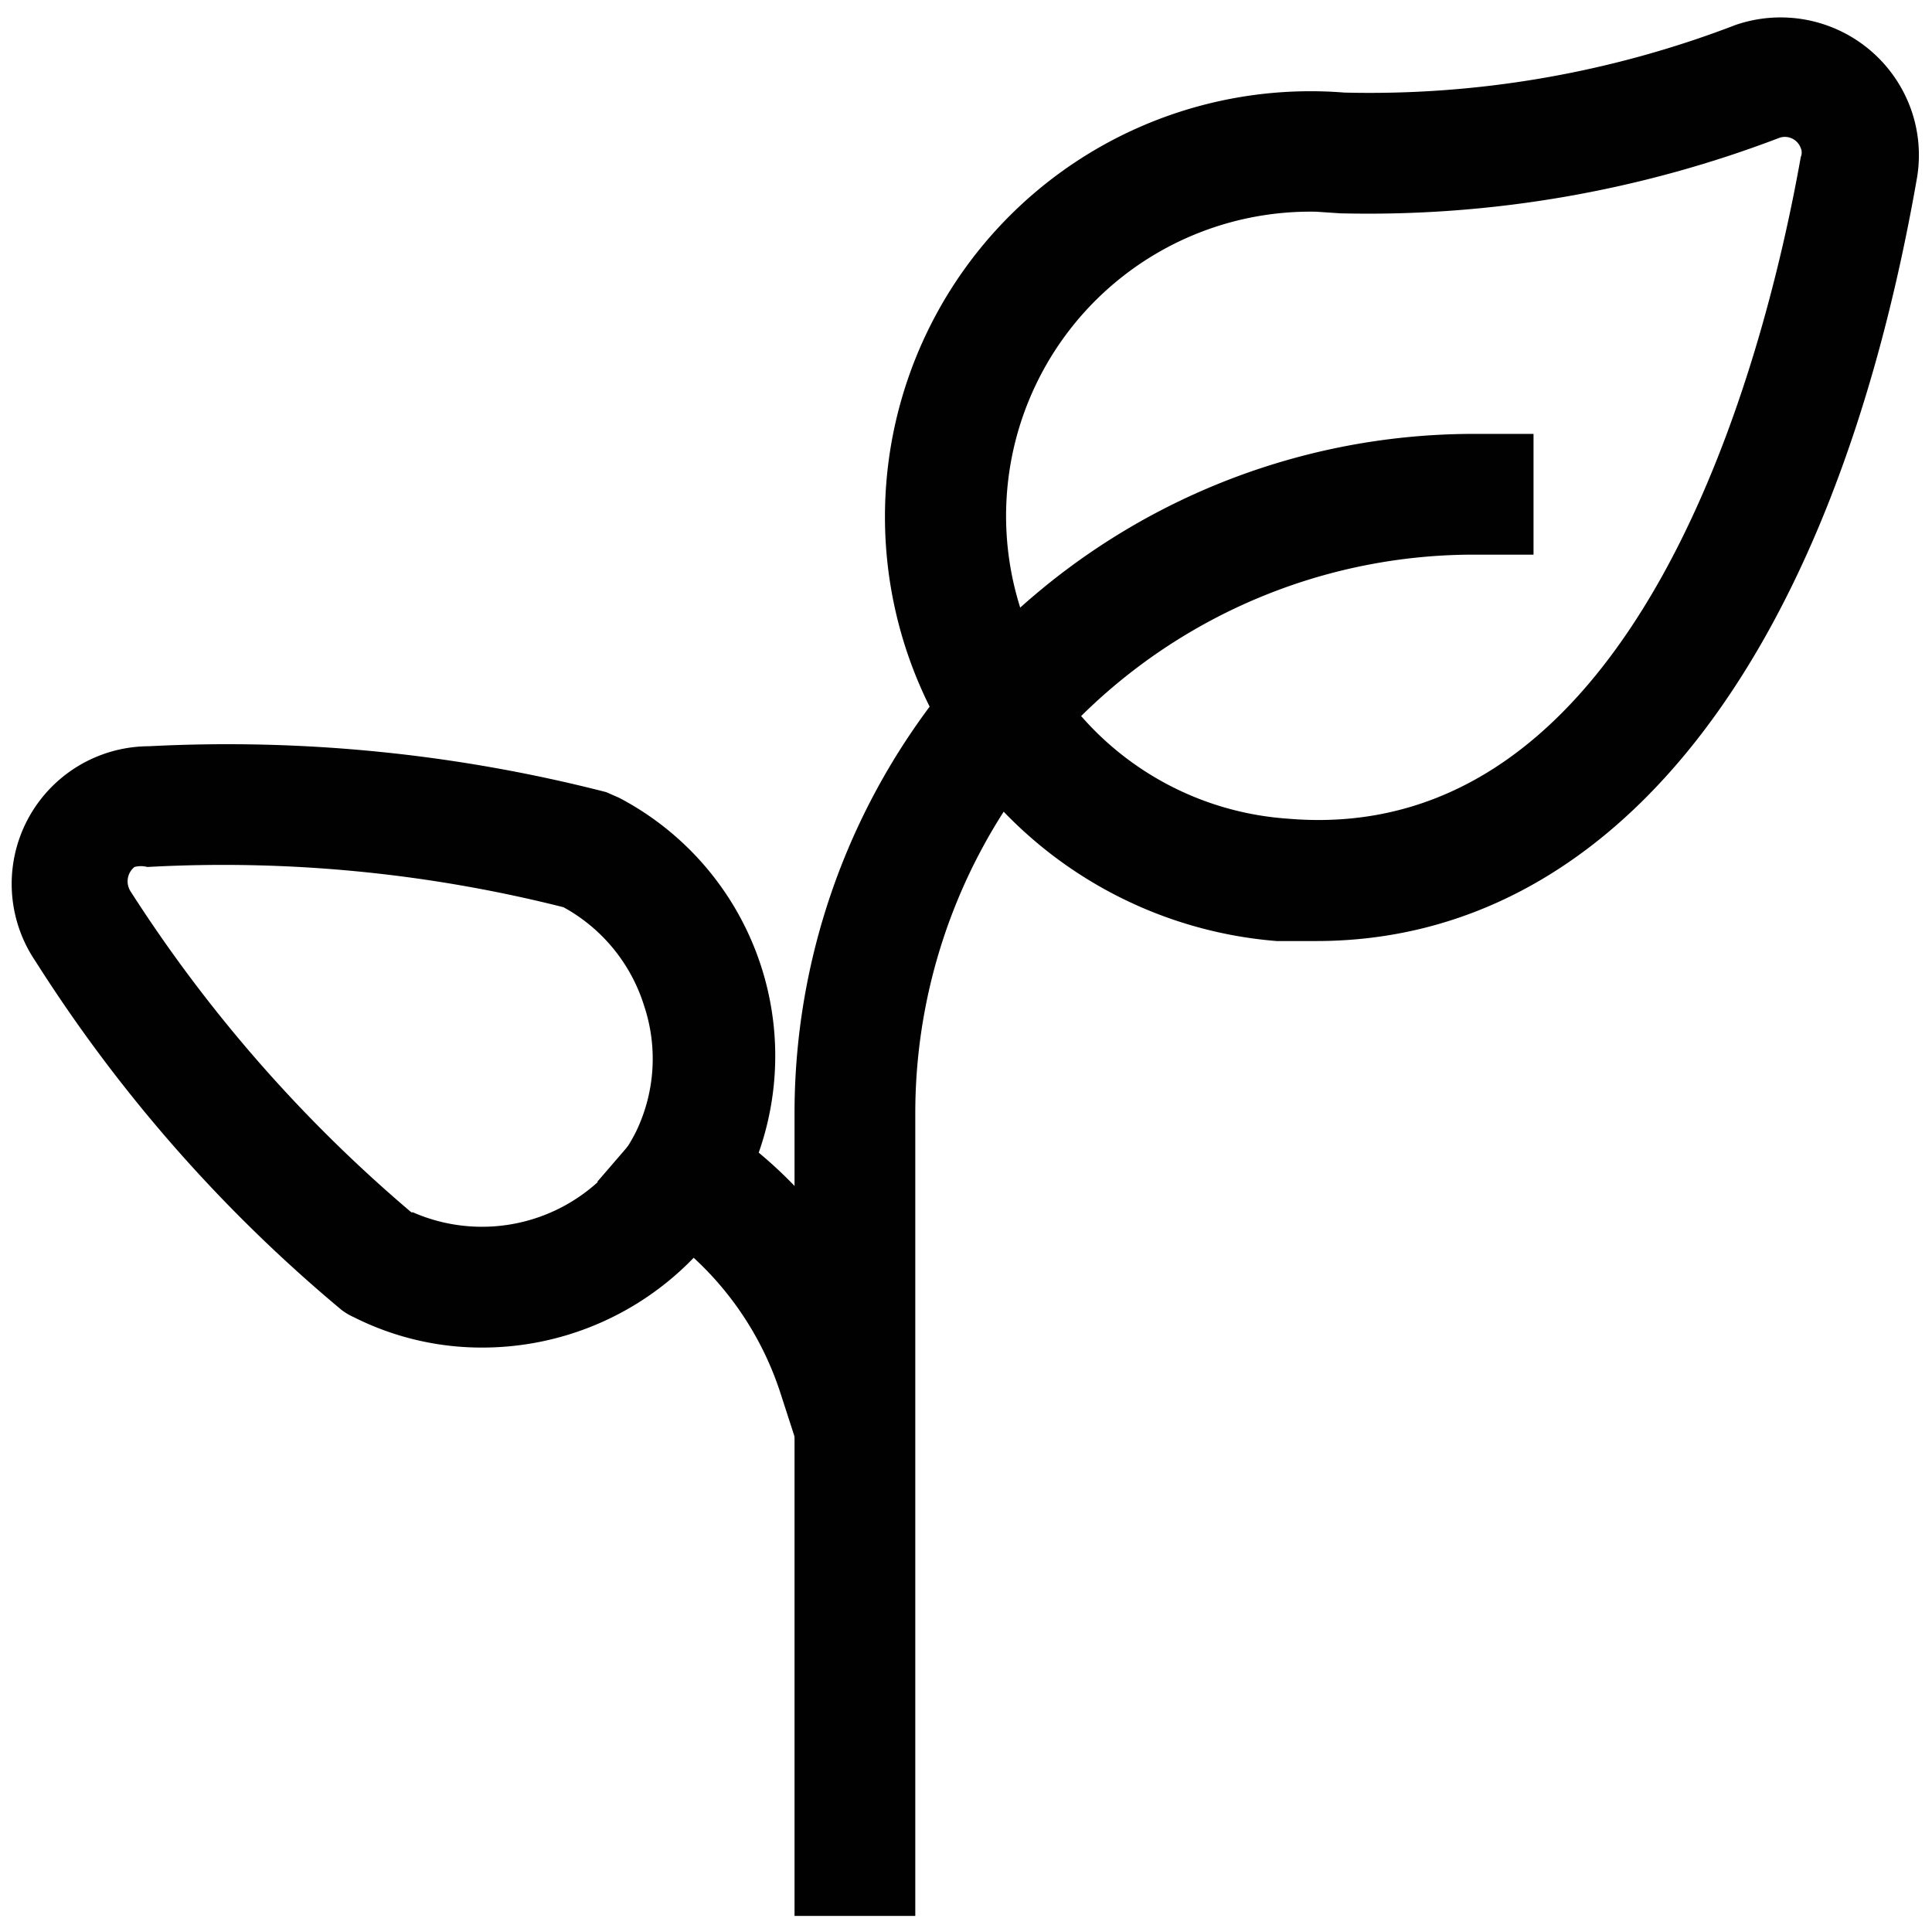 <svg id="Layer_1" data-name="Layer 1" xmlns="http://www.w3.org/2000/svg" viewBox="0 0 24 24"><path d="M6,16.74a3.53,3.53,0,0,1-1.61-.38.75.75,0,0,1-.15-.09A18.61,18.61,0,0,1,.44,11.94,1.71,1.71,0,0,1,1.85,9.27a18.9,18.9,0,0,1,5.68.57l.16.07a3.62,3.62,0,0,1,1.52,4.9A3.65,3.65,0,0,1,6,16.74Zm-.87-1.68a2.14,2.14,0,0,0,2.77-1A2.08,2.08,0,0,0,8,12.49a2.11,2.11,0,0,0-1-1.22,17.25,17.25,0,0,0-5.17-.5.31.31,0,0,0-.16,0,.23.23,0,0,0-.05.3A17.83,17.83,0,0,0,5.11,15.06Z" fill="#010101"/><path d="M9.92,18l-.23-.71A3.93,3.93,0,0,0,8,15.16l-.58-.48,1-1.16L9,14a5.4,5.4,0,0,1,2.13,2.86l.23.71Z" fill="#010101"/><path d="M16.35,11.69l-.49,0A5.28,5.28,0,0,1,16.7,1.15,12.67,12.67,0,0,0,21.56.31h0a1.72,1.72,0,0,1,2.18,1.05,1.7,1.7,0,0,1,.07.87C22.75,8.27,20,11.69,16.35,11.69Zm0-9.06A3.78,3.78,0,0,0,13.4,8.86,3.75,3.75,0,0,0,16,10.17c4.34.37,5.91-5.63,6.37-8.22a.14.14,0,0,0,0-.11.21.21,0,0,0-.26-.13,14.31,14.31,0,0,1-5.46.94Z" fill="#010101"/><path d="M11.37,23.8H9.87v-10A8.44,8.44,0,0,1,18.3,5.39h.75v1.5H18.3a6.94,6.94,0,0,0-6.93,6.94Z" fill="#010101"/></svg>